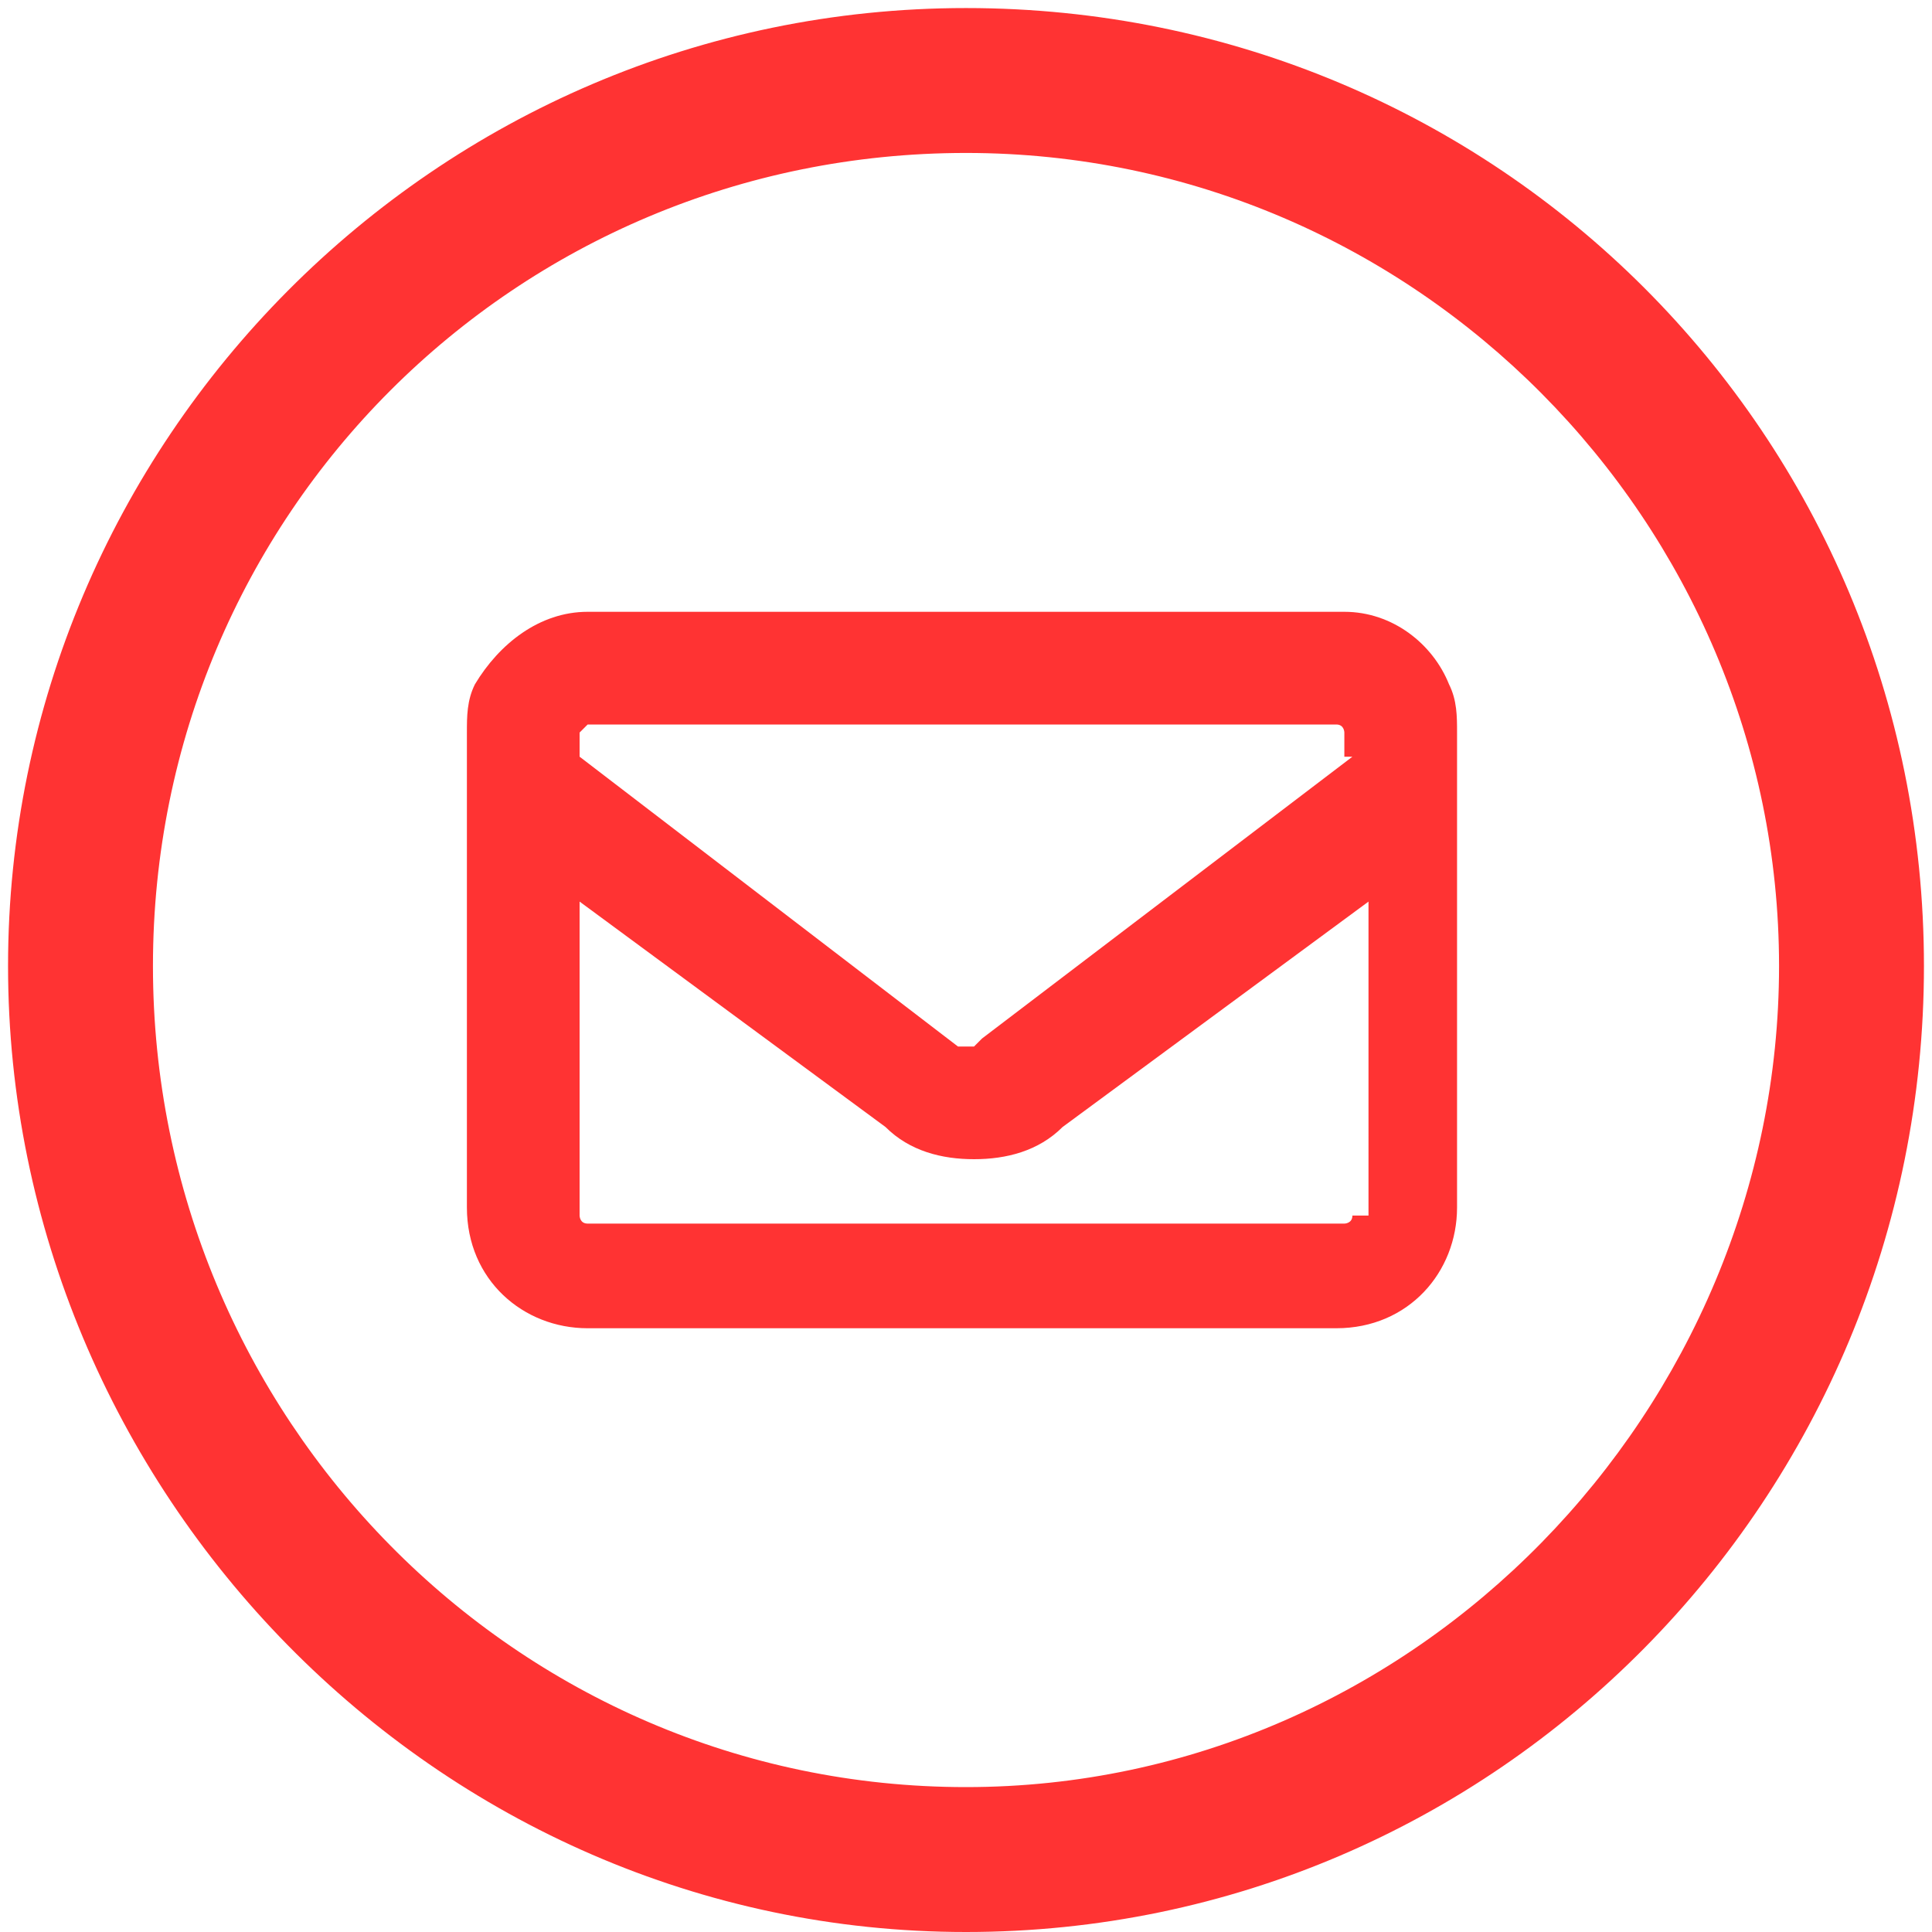 <?xml version="1.0" encoding="utf-8"?>
<!-- Generator: Adobe Illustrator 23.1.0, SVG Export Plug-In . SVG Version: 6.00 Build 0)  -->
<svg version="1.1" xmlns="http://www.w3.org/2000/svg" xmlns:xlink="http://www.w3.org/1999/xlink" x="0px" y="0px"
	 viewBox="0 0 24 24" style="enable-background:new 0 0 24 24;" xml:space="preserve">
<style type="text/css">
	.st0{display:none;}
	.st1{display:inline;}
	.st2{fill:#FF3333;}
</style>
<g id="Calque_1" class="st0">
	<g class="st1">
		<path class="st2" d="M12,0.1C5.4,0.1,0.1,5.4,0.1,12c0,2.2,0.6,4.3,1.7,6.2l-1.7,4.6c-0.1,0.3,0,0.7,0.2,0.9
			c0.2,0.2,0.4,0.2,0.6,0.2c0.1,0,0.2,0,0.3-0.1l4.4-1.7c1.9,1.2,4,1.8,6.3,1.8c6.6,0,11.9-5.3,11.9-11.9C23.9,5.4,18.5,0.1,12,0.1z
			 M12,22.1c-2,0-4-0.6-5.7-1.7c-0.1-0.1-0.3-0.2-0.5-0.2c-0.1,0-0.2,0-0.4,0.1l-3.1,1.2l1.1-3.1c0.1-0.2,0.1-0.6-0.1-0.8
			c0-0.1-0.1-0.2-0.1-0.2c-1-1.6-1.5-3.5-1.5-5.4C1.8,6.4,6.4,1.8,12,1.8c5.6,0,10.2,4.6,10.2,10.2C22.1,17.6,17.6,22.1,12,22.1z"/>
		<path class="st2" d="M17.2,14.5c-0.1-0.1-2.1-0.9-2.3-1c-0.2-0.1-0.4,0-0.5,0.1c-0.1,0.1-0.5,0.5-0.8,0.7
			c-0.3,0.2-0.9,0.1-1.3-0.1c-0.3-0.2-1-0.6-1.4-0.9c-0.1-0.1-0.3-0.2-0.4-0.3c-0.3-0.3-0.8-1-1-1.3c-0.3-0.4-0.4-1-0.2-1.3
			S9.9,9.9,10,9.7s0.2-0.4,0.1-0.5C10,9,9,7.1,8.9,7C8.8,6.9,8.6,6.6,8.4,6.7c-0.3,0-1.1,0.1-1.1,0.1s-3.9,2.5,2,8.2
			c6.3,5.3,8.4,1.1,8.4,1.1s0-0.8,0-1.1C17.6,14.7,17.4,14.6,17.2,14.5z"/>
	</g>
</g>
<g id="Calque_2" class="st0">
	<g class="st1">
		<path class="st2" d="M12,0.1C5.4,0.1,0.1,5.5,0.1,12S5.4,24,12,24S23.9,18.6,23.9,12S18.6,0.1,12,0.1z M12,22.2
			C6.4,22.2,1.9,17.6,1.9,12S6.4,1.9,12,1.9S22.1,6.5,22.1,12S17.6,22.2,12,22.2z"/>
		<path class="st2" d="M16.3,11.6L13,14.9V7c0-0.5-0.4-1-1-1s-1,0.4-1,1v8l-3.3-3.3c-0.4-0.4-1-0.4-1.3,0C6,12,6,12.6,6.4,13l5,5
			c0,0,0.1,0.1,0.1,0.1c0,0,0,0,0,0c0,0,0.1,0,0.1,0.1c0,0,0,0,0.1,0c0,0,0.1,0,0.1,0c0.1,0,0.1,0,0.2,0s0.1,0,0.2,0
			c0,0,0.1,0,0.1,0c0,0,0,0,0.1,0c0,0,0.1,0,0.1-0.1c0,0,0,0,0,0c0.1,0,0.1-0.1,0.1-0.1l5-5c0.4-0.4,0.4-1,0-1.3
			C17.3,11.2,16.7,11.2,16.3,11.6z"/>
	</g>
</g>
<g id="Calque_3">
	<g>
		<path class="st2" d="M16.7,7.6H7.3C6.7,7.6,6.2,8,5.9,8.5C5.8,8.7,5.8,8.9,5.8,9.1v5.9c0,0.9,0.7,1.5,1.5,1.5h9.3
			c0.9,0,1.5-0.7,1.5-1.5V9.1c0-0.2,0-0.4-0.1-0.6C17.8,8,17.3,7.6,16.7,7.6z M16.8,15.1c0,0.1-0.1,0.1-0.1,0.1H7.3
			c-0.1,0-0.1-0.1-0.1-0.1v-3.9l3.8,2.8c0.3,0.3,0.7,0.4,1.1,0.4c0.4,0,0.8-0.1,1.1-0.4l3.8-2.8V15.1z M16.8,9.4l-4.6,3.5L12.1,13
			c0,0-0.1,0-0.1,0c0,0-0.1,0-0.1,0L7.2,9.4V9.1C7.2,9.1,7.3,9,7.3,9h9.3c0.1,0,0.1,0.1,0.1,0.1V9.4z"/>
		<path class="st2" d="M12,0.1C5.4,0.1,0.1,5.5,0.1,12S5.4,24,12,24S23.9,18.6,23.9,12S18.6,0.1,12,0.1z M12,22.2
			C6.4,22.2,1.9,17.6,1.9,12S6.4,1.9,12,1.9S22.1,6.5,22.1,12S17.6,22.2,12,22.2z"/>
	</g>
</g>
<g id="Calque_4" class="st0">
	<g class="st1">
		<path class="st2" d="M12,0.1C5.4,0.1,0.1,5.5,0.1,12S5.4,24,12,24S23.9,18.6,23.9,12S18.6,0.1,12,0.1z M12,22.2
			C6.4,22.2,1.9,17.6,1.9,12S6.4,1.9,12,1.9S22.1,6.5,22.1,12S17.6,22.2,12,22.2z"/>
		<path class="st2" d="M10.3,9v1.5h-2v2.3h2v5.6h2.3v-5.6h1.9l0.3-2.3h-2.3V9.4c0-0.7,0.2-1.1,0.9-1.1h1.3v-2L13,6.2
			C11.1,6.2,10.3,7.5,10.3,9z"/>
	</g>
</g>
</svg>
